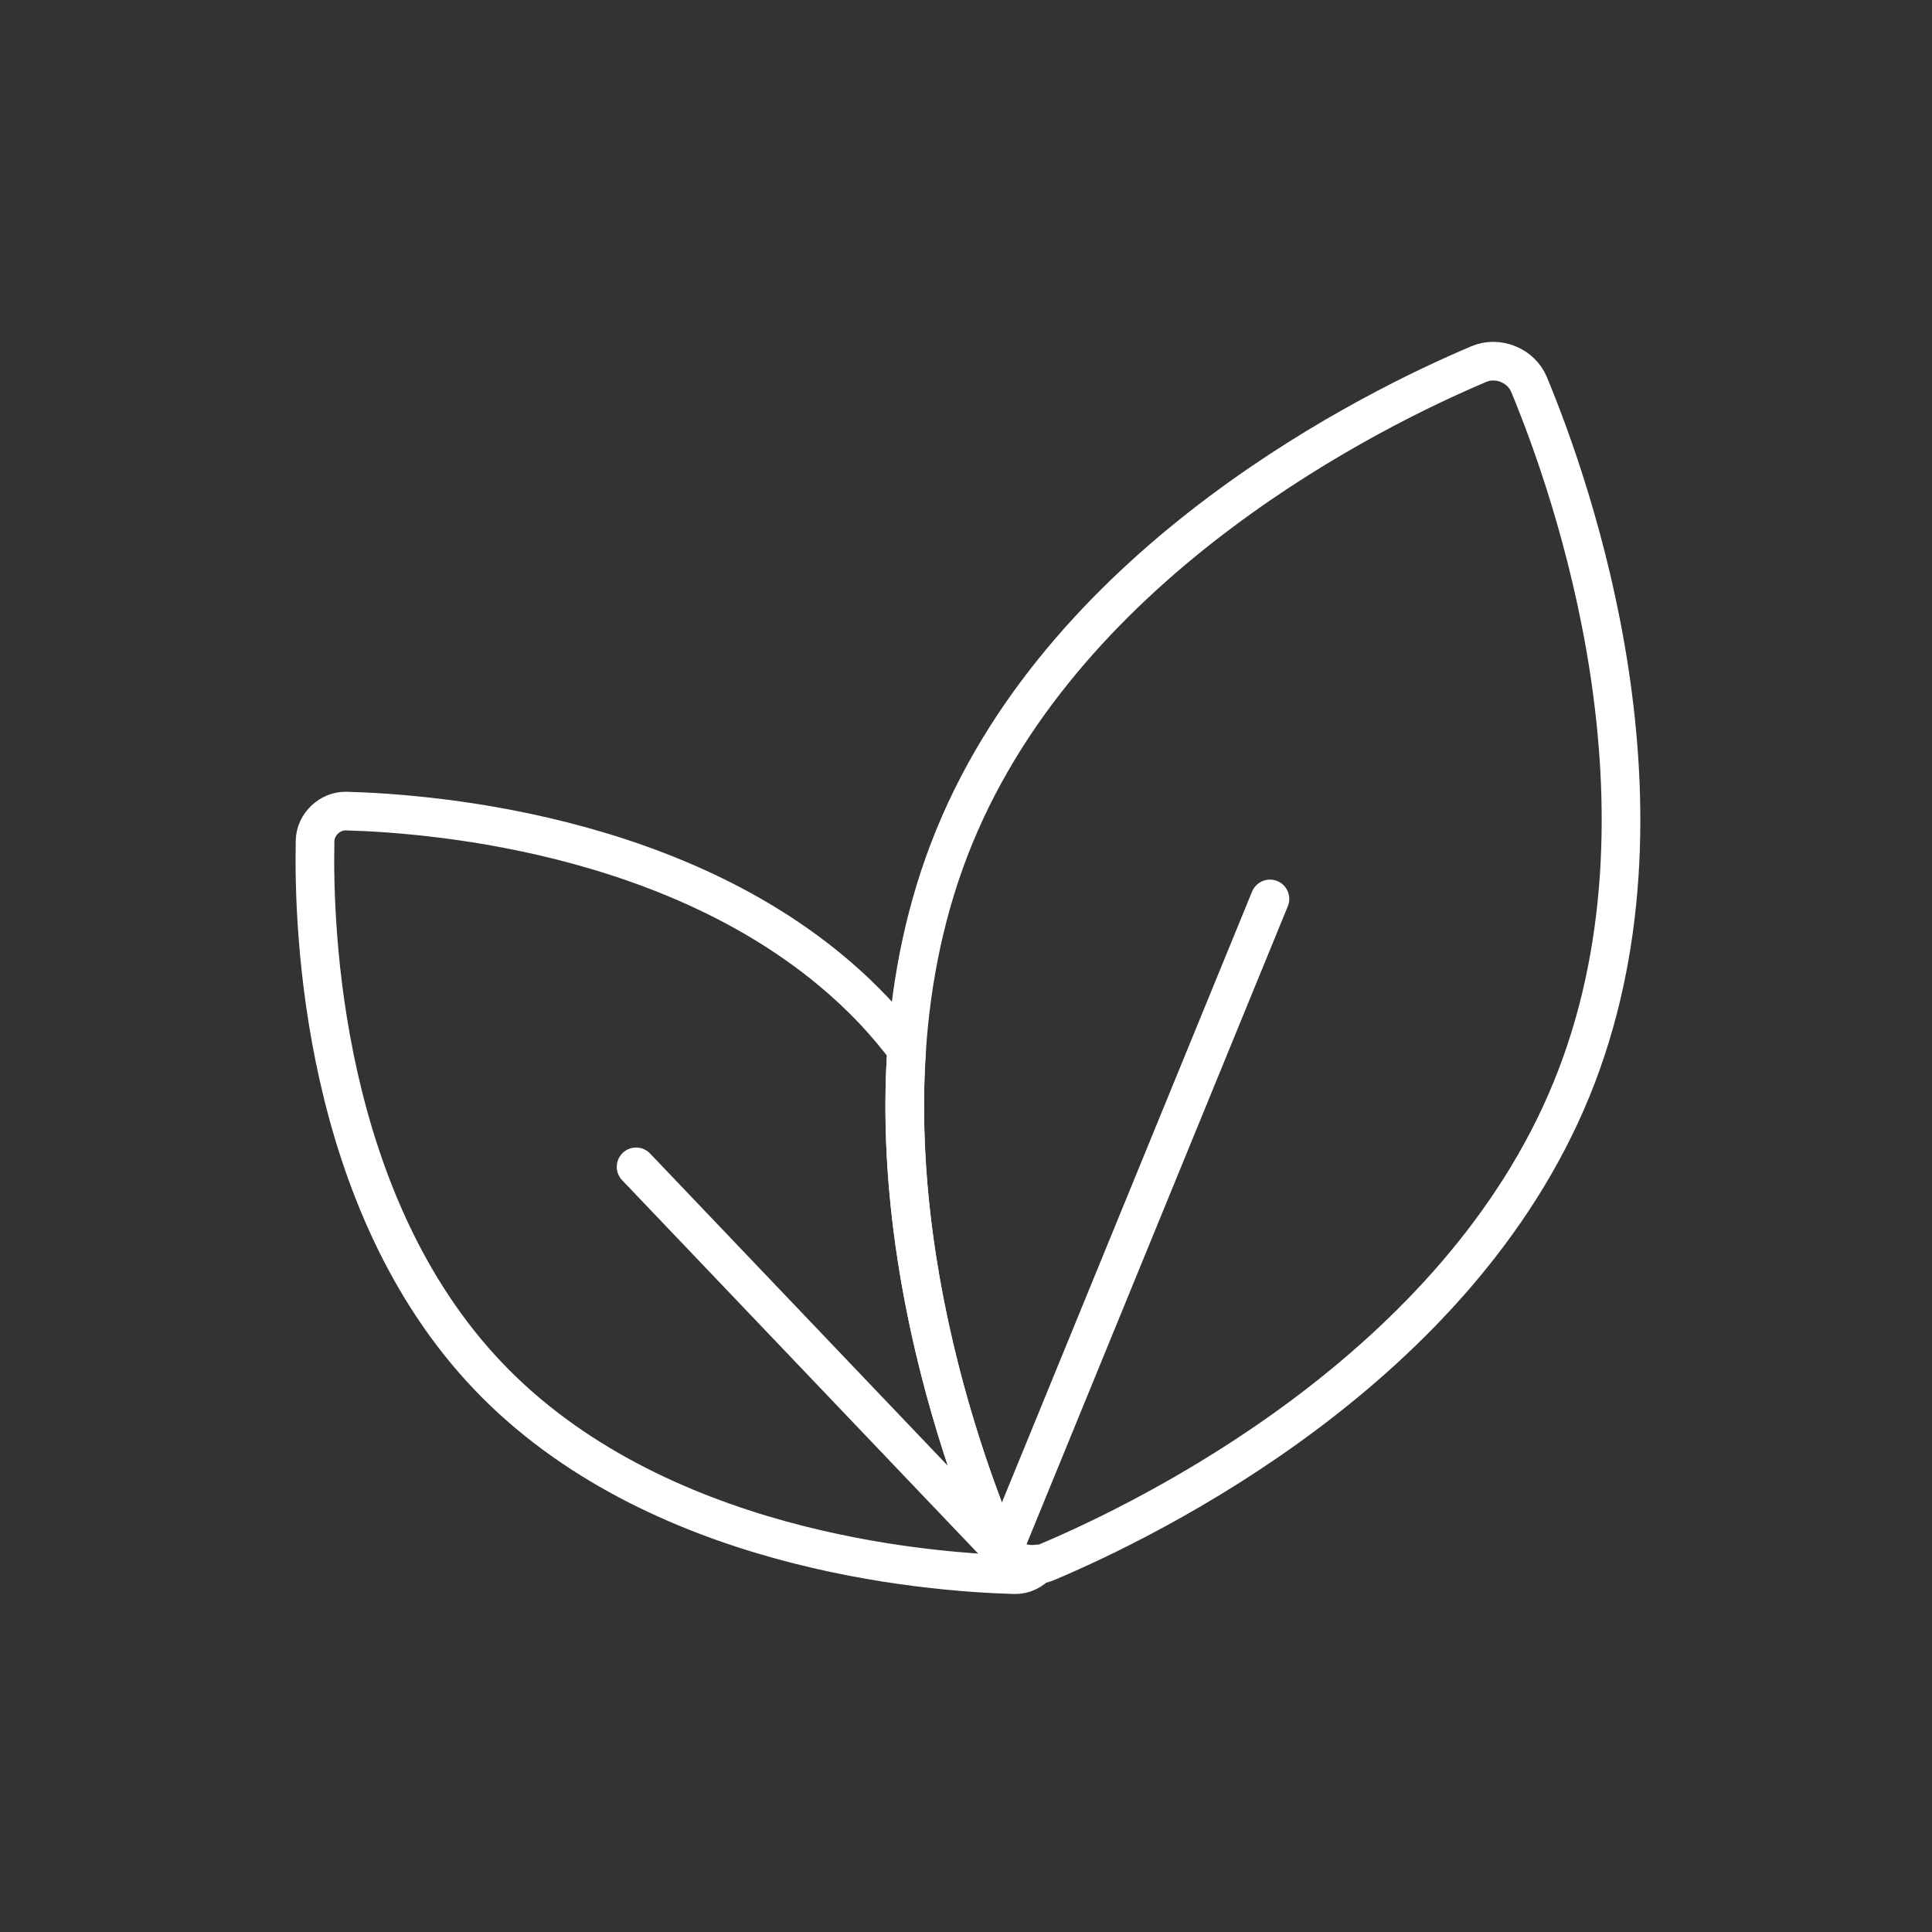 <?xml version="1.0" encoding="UTF-8"?>
<svg xmlns="http://www.w3.org/2000/svg" version="1.1" viewBox="0 0 500 500">
  <rect x="0" y="0" width="500" height="500" fill="#333333" stroke="none"/>
  <defs>
    <style>
      .cls-1 {
        fill: none;
        stroke: #fff;
        stroke-linecap: round;
        stroke-linejoin: round;
        stroke-width: 10px;
      }

      .cls-2 {
        display: none;
      }
    </style>
  </defs>
  <!-- Generator: Adobe Illustrator 28.7.7, SVG Export Plug-In . SVG Version: 1.2.0 Build 194)  -->
  <g>
    <g id="Capa_1">
      <g class="cls-2">
        <polygon class="cls-1" points="462.81 303.2 37.19 303.2 90.39 90.39 409.61 90.39 462.81 303.2"/>
        <line class="cls-1" x1="250" y1="90.39" x2="250" y2="303.2"/>
        <line class="cls-1" x1="168.72" y1="90.39" x2="136.2" y2="303.2"/>
        <line class="cls-1" x1="331.28" y1="90.39" x2="363.8" y2="303.2"/>
        <line class="cls-1" x1="81.52" y1="143.59" x2="418.48" y2="143.59"/>
        <line class="cls-1" x1="72.66" y1="196.8" x2="427.34" y2="196.8"/>
        <line class="cls-1" x1="54.92" y1="250" x2="445.08" y2="250"/>
        <rect class="cls-1" x="214.53" y="303.2" width="70.94" height="79.8"/>
        <rect class="cls-1" x="161.33" y="383.01" width="186.21" height="26.6"/>
      </g>
      <g class="cls-2">
        <path class="cls-1" d="M373.27,291.49c0,65.63-53.21,118.84-118.84,118.84s-118.84-53.21-118.84-118.84,118.84-200.82,118.84-200.82c0,0,118.84,135.19,118.84,200.82Z"/>
        <path class="cls-1" d="M250.38,374.74c-41.02,0-74.27-33.25-74.27-74.27"/>
      </g>
      <g>
        <line class="cls-1" x1="164.62" y1="301.98" x2="263.44" y2="405.62"/>
        <line class="cls-1" x1="328.66" y1="232.64" x2="260.55" y2="398.96"/>
        <path class="cls-1" d="M406.69,281.96c-29.6,72.29-108.97,111.02-135.81,122.35-4.89,2.06-10.9-.4-12.93-5.3-11.18-26.9-40.59-110.17-10.98-182.46,29.6-72.29,108.97-111.02,135.81-122.35,4.89-2.06,10.9.4,12.93,5.3,11.18,26.9,40.59,110.17,10.98,182.46Z"/>
        <path class="cls-1" d="M257.95,399.01c-8.4-20.2-27.06-72.16-23.31-127.4-2.73-3.55-5.61-7.03-8.76-10.34-42.95-45.05-113.08-50.74-136.28-51.36-4.22-.11-7.97,3.46-8.06,7.68-.49,23.21,1.86,93.53,44.82,138.57,42.95,45.05,113.08,50.74,136.28,51.36,2.35.06,4.48-1.08,5.99-2.78-4.35.65-8.94-1.57-10.67-5.73Z"/>
      </g>
    </g>
  </g>
</svg>